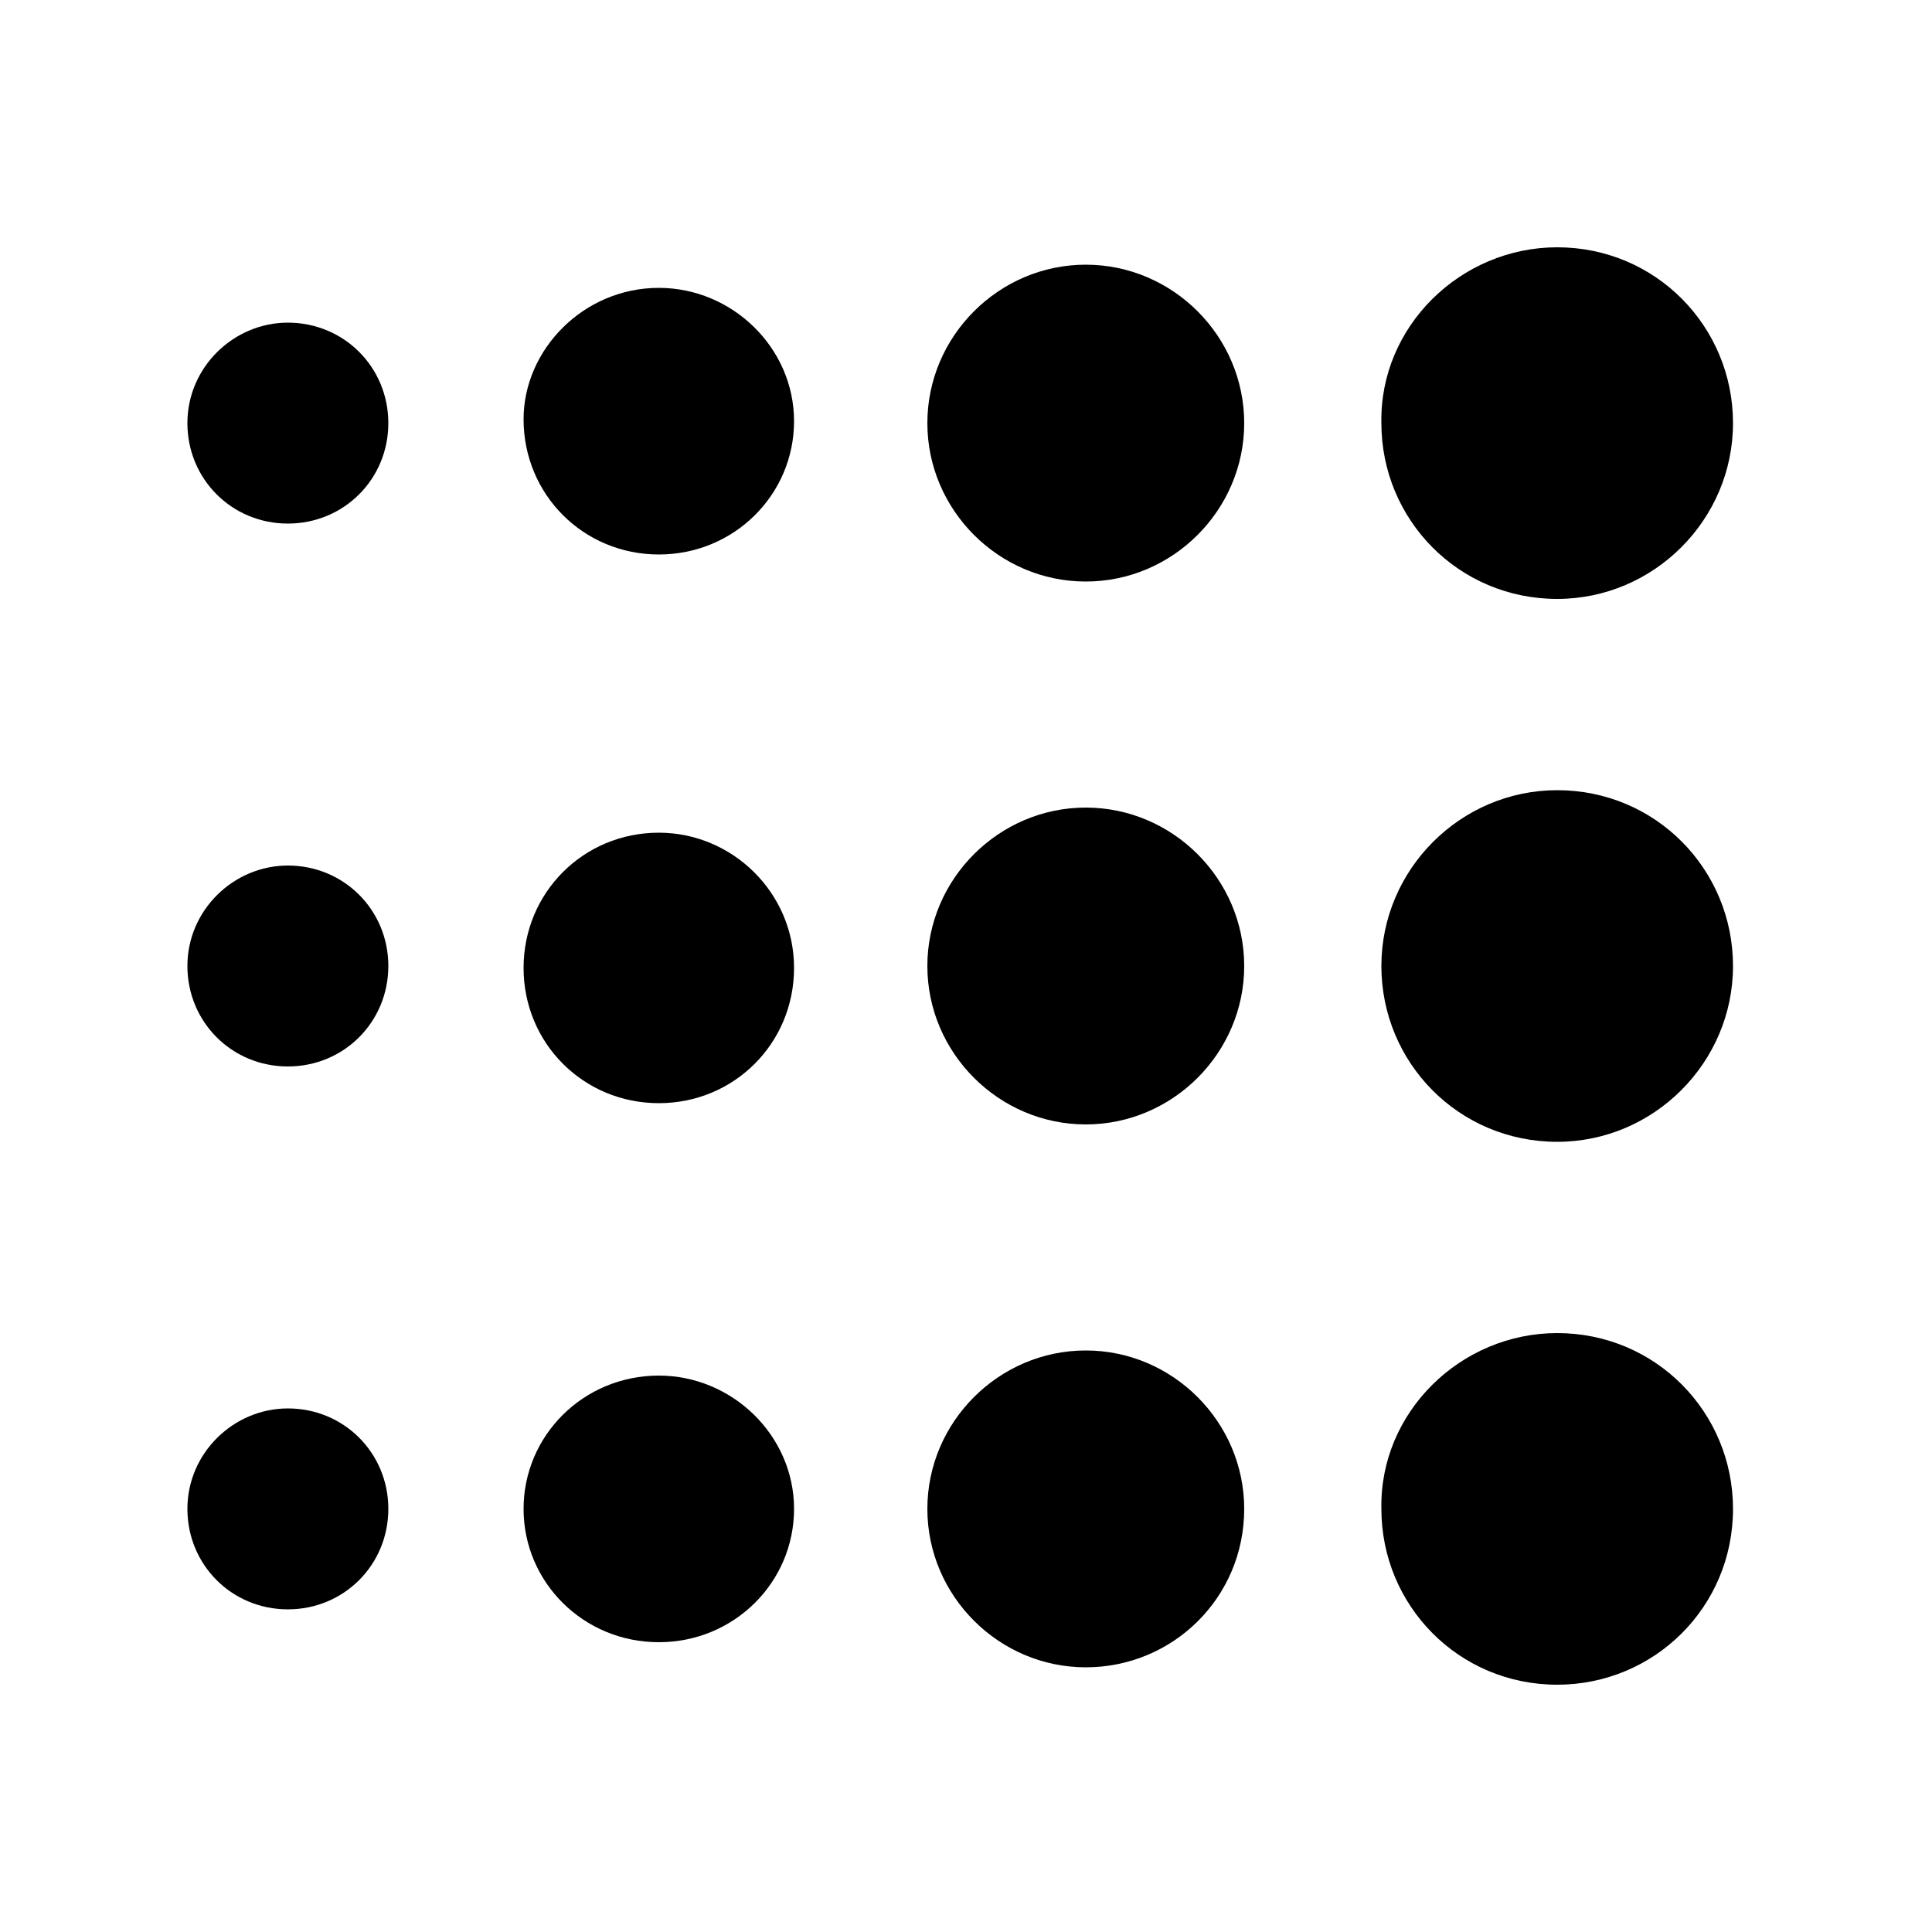 <?xml version="1.0" encoding="utf-8"?>
<!-- Generator: Adobe Illustrator 28.2.0, SVG Export Plug-In . SVG Version: 6.00 Build 0)  -->
<svg version="1.1" id="Layer_1" xmlns="http://www.w3.org/2000/svg" xmlns:xlink="http://www.w3.org/1999/xlink" x="0px" y="0px"
	 viewBox="0 0 100 100" style="enable-background:new 0 0 100 100;" xml:space="preserve">
<style type="text/css">
	.st0{fill-rule:evenodd;clip-rule:evenodd;}
</style>
<g>
	<path class="st0" d="M80.6,12.8c5.1,0,9.1,4.1,9.1,9.1S85.6,31,80.6,31c-5.1,0-9.1-4.1-9.1-9.1C71.4,16.9,75.6,12.8,80.6,12.8"/>
	<path class="st0" d="M56.2,13.7c4.5,0,8.2,3.7,8.2,8.2c0,4.5-3.7,8.2-8.2,8.2c-4.5,0-8.2-3.7-8.2-8.2C48,17.4,51.7,13.7,56.2,13.7"
		/>
	<path class="st0" d="M34.1,14.9c3.8,0,7,3.1,7,6.9s-3.1,6.9-7,6.9s-7-3.1-7-7C27.1,18.1,30.2,14.9,34.1,14.9"/>
	<path class="st0" d="M14.9,16.7c2.9,0,5.2,2.3,5.2,5.2s-2.3,5.2-5.2,5.2s-5.2-2.3-5.2-5.2S12.1,16.7,14.9,16.7"/>
	<path class="st0" d="M80.6,40.9c5.1,0,9.1,4.1,9.1,9.1s-4.1,9.1-9.1,9.1c-5.1,0-9.1-4.1-9.1-9.1S75.6,40.9,80.6,40.9"/>
	<path class="st0" d="M56.2,41.8c4.5,0,8.2,3.7,8.2,8.2c0,4.5-3.7,8.2-8.2,8.2c-4.5,0-8.2-3.7-8.2-8.2C48,45.5,51.7,41.8,56.2,41.8"
		/>
	<path class="st0" d="M34.1,43.1c3.8,0,7,3.1,7,7s-3.1,7-7,7s-7-3.1-7-7S30.2,43.1,34.1,43.1"/>
	<path class="st0" d="M14.9,44.8c2.9,0,5.2,2.3,5.2,5.2s-2.3,5.2-5.2,5.2S9.7,52.9,9.7,50S12.1,44.8,14.9,44.8"/>
	<path class="st0" d="M80.6,69c5.1,0,9.1,4.1,9.1,9.1c0,5.1-4.1,9.1-9.1,9.1c-5.1,0-9.1-4.1-9.1-9.1C71.4,73.1,75.6,69,80.6,69"/>
	<path class="st0" d="M56.2,69.9c4.5,0,8.2,3.7,8.2,8.2c0,4.6-3.7,8.2-8.2,8.2c-4.5,0-8.2-3.7-8.2-8.2C48,73.6,51.7,69.9,56.2,69.9"
		/>
	<path class="st0" d="M34.1,71.2c3.8,0,7,3.1,7,6.9c0,3.8-3.1,6.9-7,6.9s-7-3.1-7-6.9C27.1,74.3,30.2,71.2,34.1,71.2"/>
	<path class="st0" d="M14.9,72.9c2.9,0,5.2,2.3,5.2,5.2s-2.3,5.2-5.2,5.2S9.7,81,9.7,78.1S12.1,72.9,14.9,72.9"/>
</g>
</svg>
